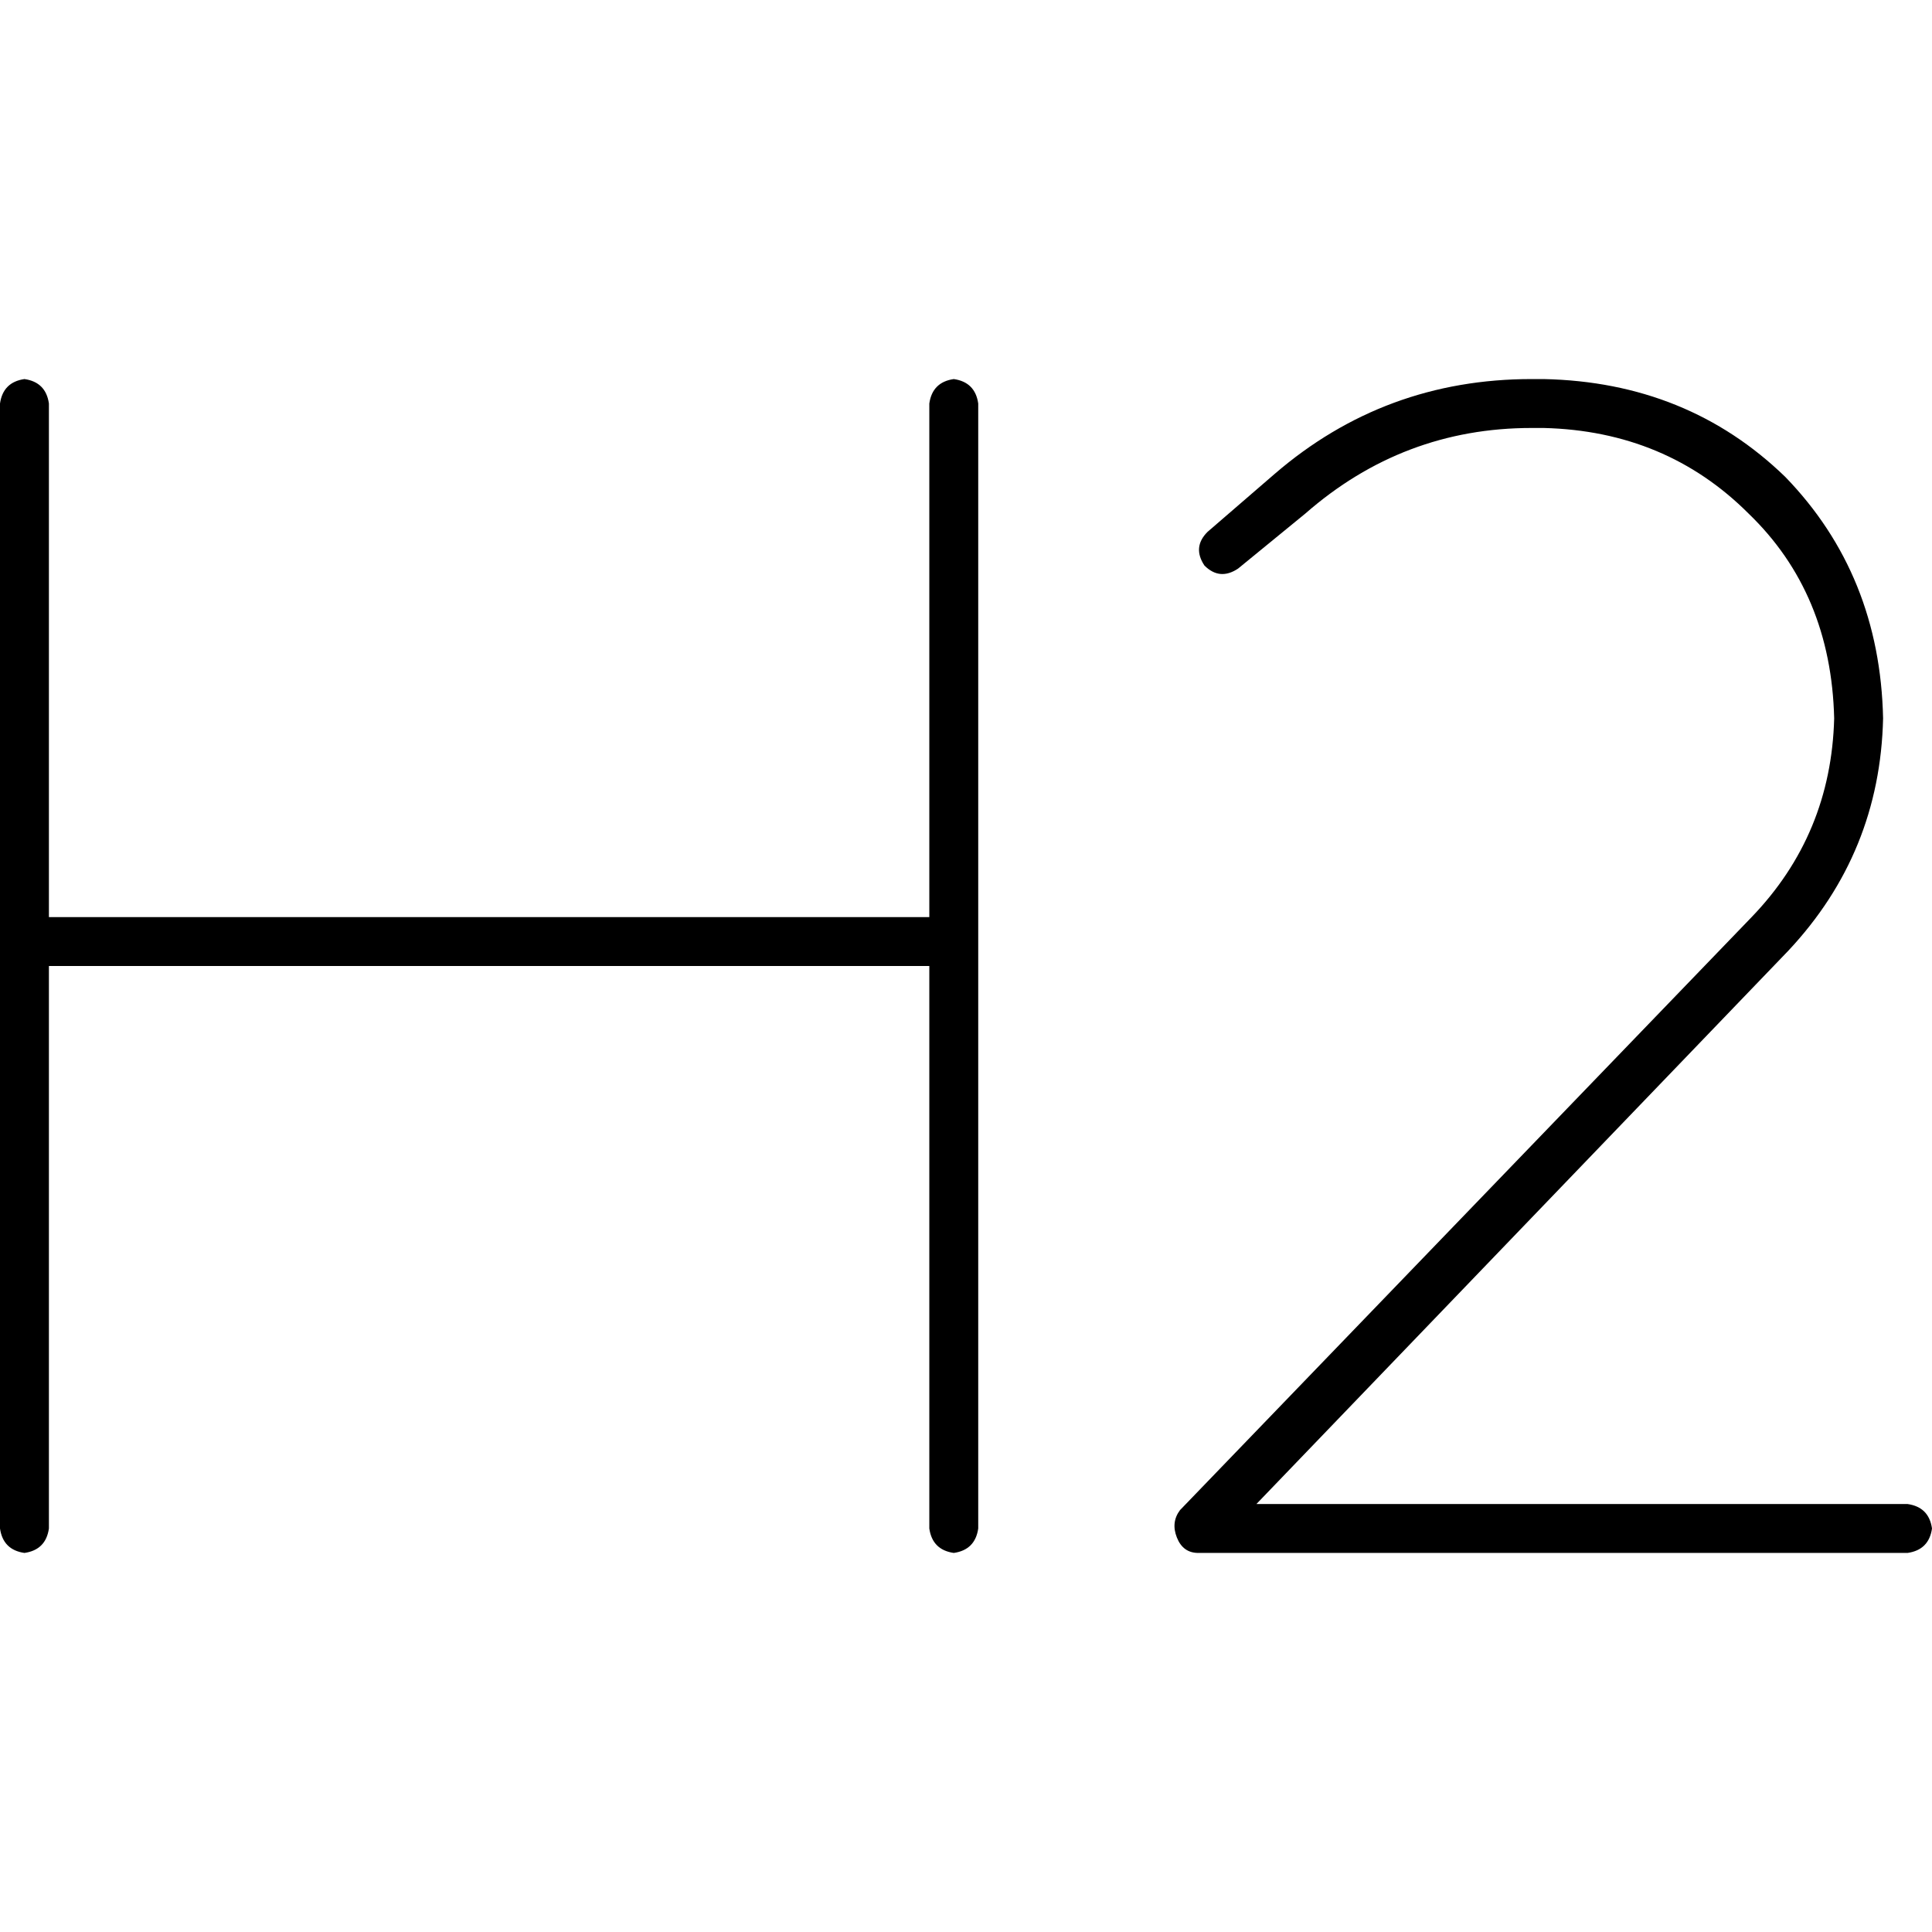 <svg xmlns="http://www.w3.org/2000/svg" viewBox="0 0 512 512">
  <path d="M 12.962 106.937 Q 12.152 101.266 6.481 100.456 Q 0.81 101.266 0 106.937 L 0 249.519 L 0 249.519 L 0 405.063 L 0 405.063 Q 0.81 410.734 6.481 411.544 Q 12.152 410.734 12.962 405.063 L 12.962 256 L 12.962 256 L 246.278 256 L 246.278 256 L 246.278 405.063 L 246.278 405.063 Q 247.089 410.734 252.759 411.544 Q 258.43 410.734 259.241 405.063 L 259.241 249.519 L 259.241 249.519 L 259.241 106.937 L 259.241 106.937 Q 258.43 101.266 252.759 100.456 Q 247.089 101.266 246.278 106.937 L 246.278 243.038 L 246.278 243.038 L 12.962 243.038 L 12.962 243.038 L 12.962 106.937 L 12.962 106.937 Z M 345.924 136.101 Q 371.848 113.418 405.873 113.418 L 409.114 113.418 L 409.114 113.418 Q 441.519 114.228 463.392 136.101 Q 485.266 157.165 486.076 190.38 Q 485.266 221.165 464.203 243.038 L 312.709 400.203 L 312.709 400.203 Q 310.278 403.443 311.899 407.494 Q 313.519 411.544 317.57 411.544 L 505.519 411.544 L 505.519 411.544 Q 511.19 410.734 512 405.063 Q 511.19 399.392 505.519 398.582 L 332.962 398.582 L 332.962 398.582 L 473.924 251.949 L 473.924 251.949 Q 498.228 226.025 499.038 190.38 Q 498.228 152.304 473.114 126.38 Q 447.19 101.266 409.114 100.456 L 405.873 100.456 L 405.873 100.456 Q 366.987 100.456 337.823 125.57 L 320 140.962 L 320 140.962 Q 315.949 145.013 319.19 149.873 Q 323.241 153.924 328.101 150.684 L 345.924 136.101 L 345.924 136.101 Z" />
</svg>